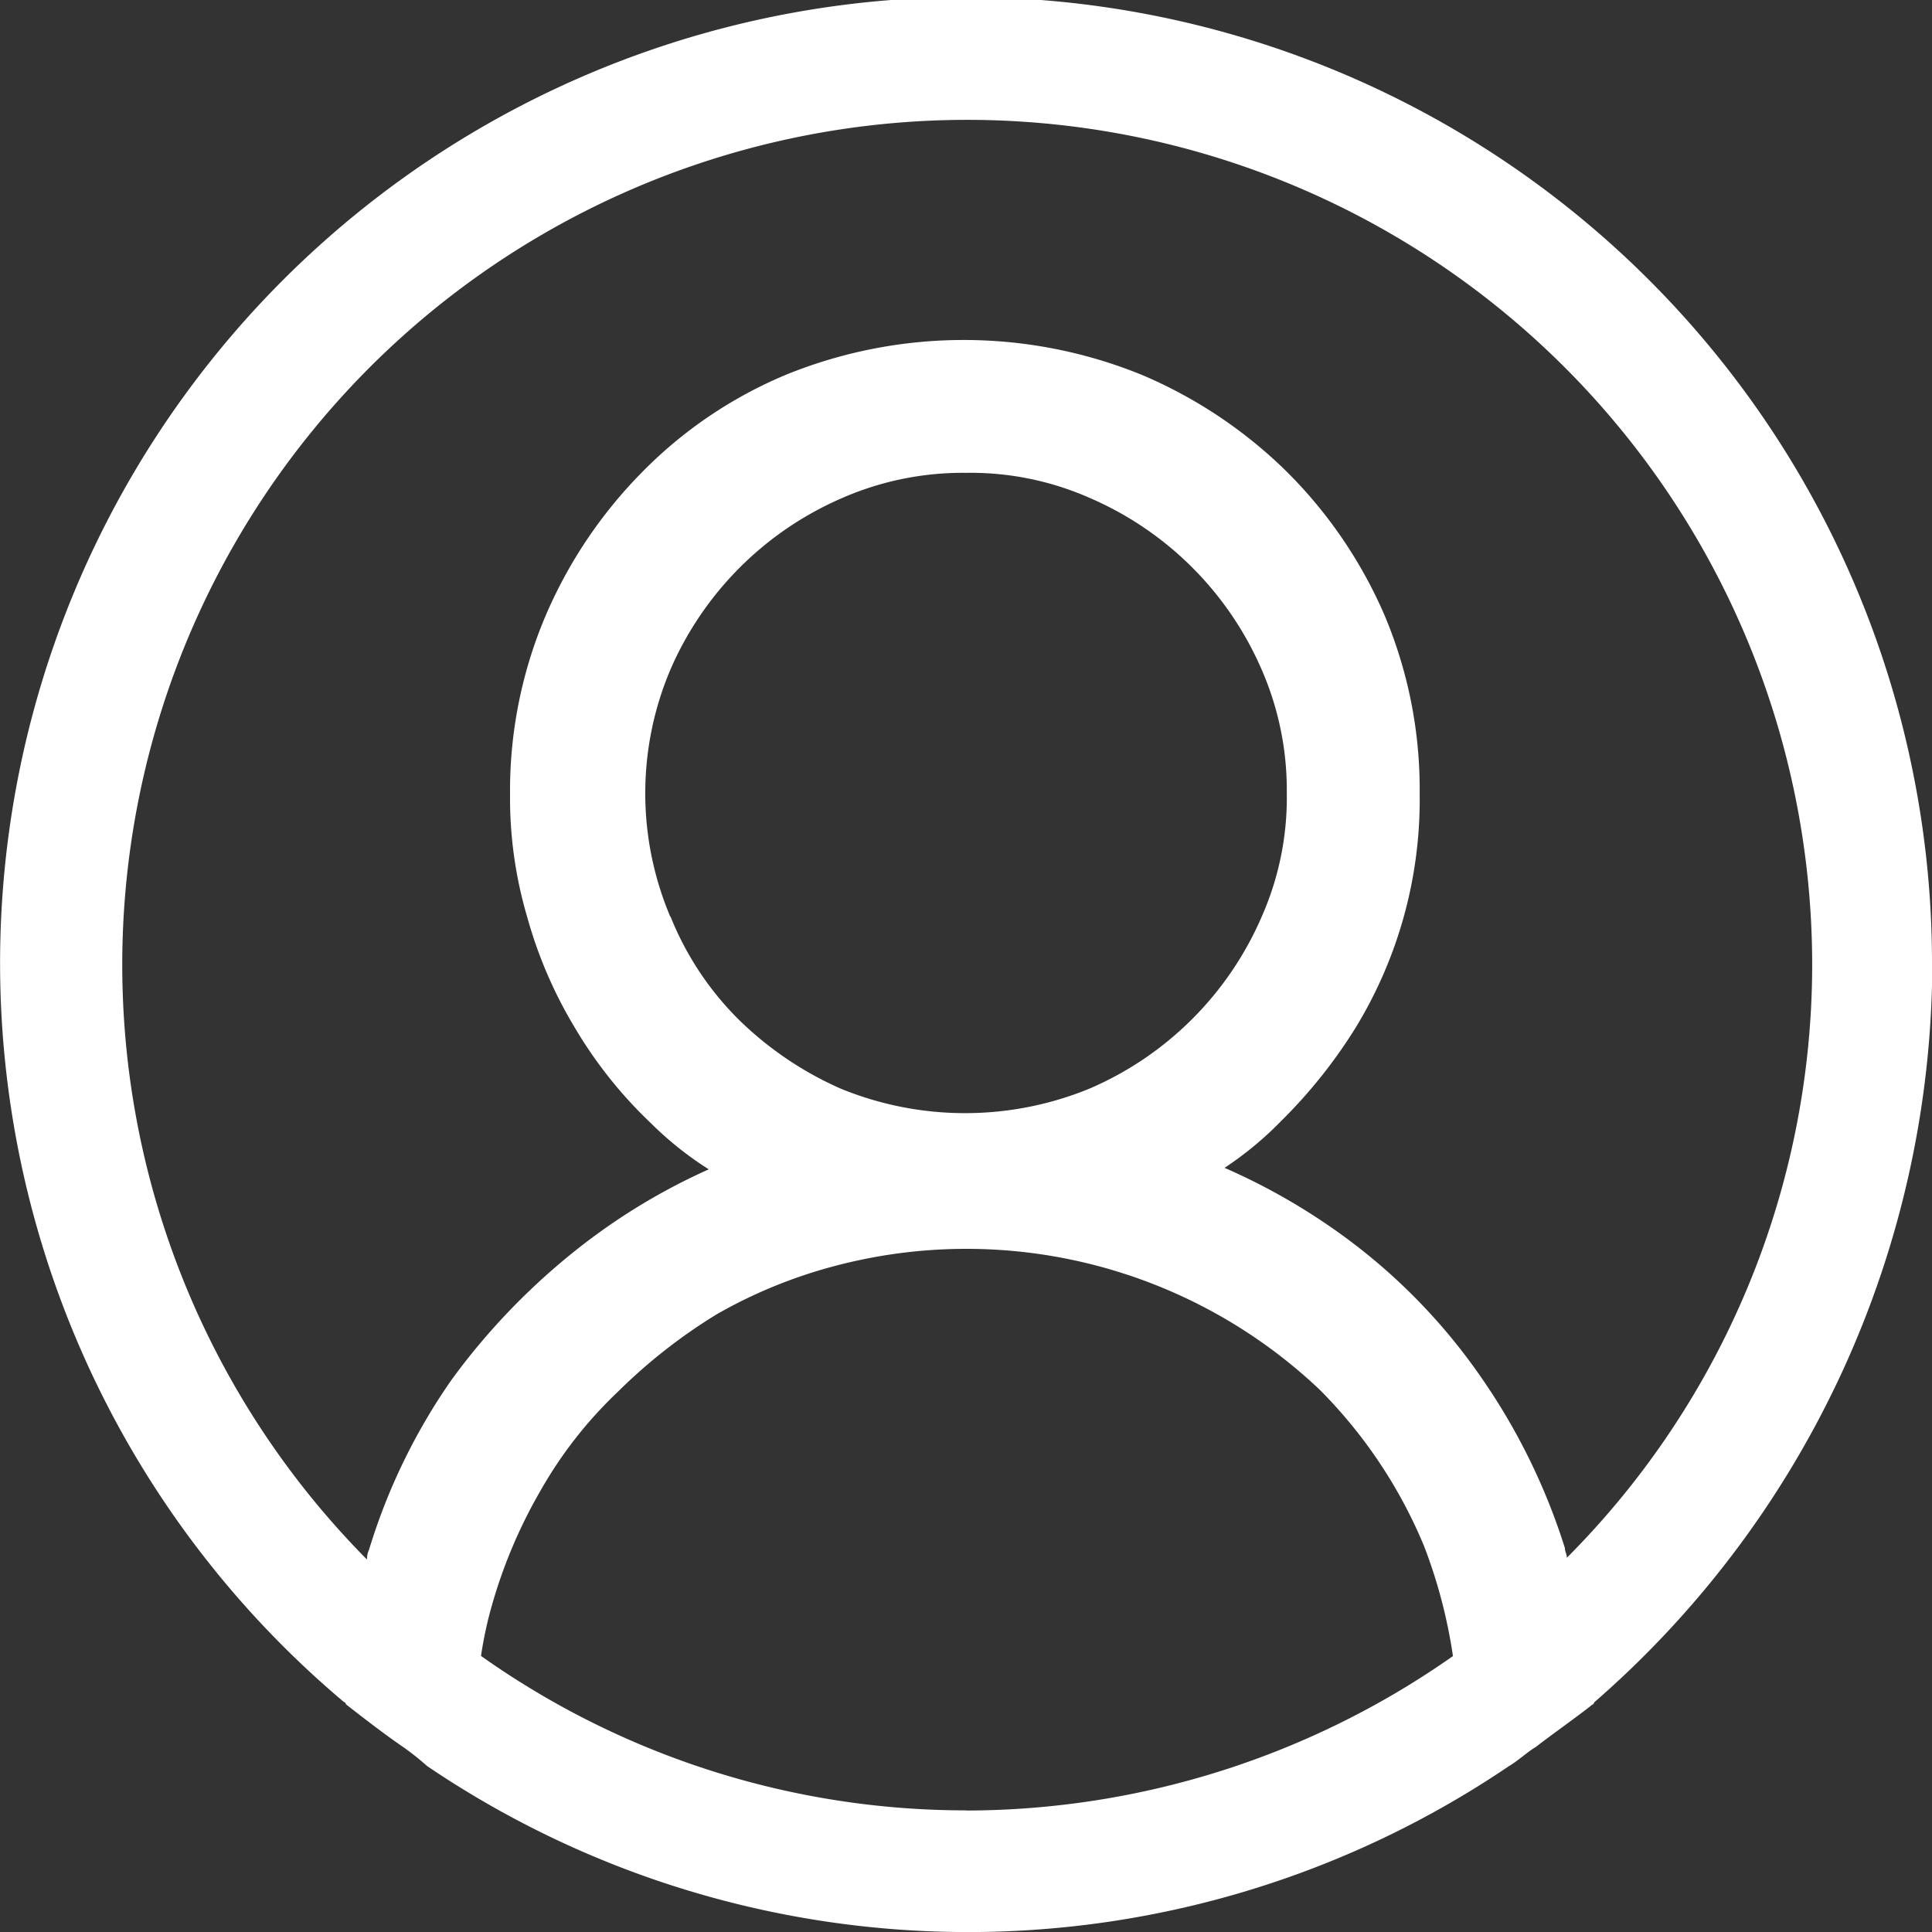 <svg id="account" xmlns="http://www.w3.org/2000/svg" width="24.557" height="24.557" viewBox="0 0 24.557 24.557">
  <rect x="0" y="0" width="24.557" height="24.557" fill="#333333" stroke="none"/>
  <path id="Path_58" data-name="Path 58" d="M24.557,12.266a12.278,12.278,0,1,0-20.21,9.347c.025.025.049.025.049.049.221.172.442.344.688.516a3.282,3.282,0,0,1,.344.269,12.258,12.258,0,0,0,13.754,0c.121-.072.219-.169.342-.244.221-.171.467-.342.688-.514.025-.025.049-.025.049-.049a12.486,12.486,0,0,0,4.3-9.372ZM12.278,23.011a10.657,10.657,0,0,1-6.164-1.963,5.008,5.008,0,0,1,.123-.588,6.4,6.4,0,0,1,.638-1.521,5.4,5.4,0,0,1,.982-1.252,6.9,6.9,0,0,1,1.252-.981,6.2,6.2,0,0,1,1.5-.614,6.528,6.528,0,0,1,6.164,1.571A6.148,6.148,0,0,1,18.1,19.65a6.525,6.525,0,0,1,.368,1.4,10.79,10.79,0,0,1-6.188,1.963ZM8.521,11.654a4.025,4.025,0,0,1,0-3.142,4.188,4.188,0,0,1,2.186-2.183,3.83,3.83,0,0,1,1.572-.319,3.75,3.75,0,0,1,1.572.319,4.188,4.188,0,0,1,2.186,2.183,3.828,3.828,0,0,1,.319,1.57,3.739,3.739,0,0,1-.319,1.57,4.184,4.184,0,0,1-2.186,2.184,4.167,4.167,0,0,1-3.168,0,4.359,4.359,0,0,1-1.3-.883,3.877,3.877,0,0,1-.859-1.3ZM19.916,19.8c0-.049-.025-.074-.025-.123a8.012,8.012,0,0,0-1.056-2.158,7.5,7.5,0,0,0-1.67-1.742,7.992,7.992,0,0,0-1.6-.933,4.328,4.328,0,0,0,.712-.588,6.446,6.446,0,0,0,.958-1.2,5.562,5.562,0,0,0,.81-2.968,5.694,5.694,0,0,0-.442-2.257,5.831,5.831,0,0,0-1.252-1.84,5.9,5.9,0,0,0-1.842-1.228,6,6,0,0,0-4.518,0A5.573,5.573,0,0,0,8.153,6.01,5.894,5.894,0,0,0,6.925,7.85a5.694,5.694,0,0,0-.442,2.257A5.339,5.339,0,0,0,6.7,11.652a5.645,5.645,0,0,0,.614,1.423,5.58,5.58,0,0,0,.958,1.2,4.3,4.3,0,0,0,.737.588,7.858,7.858,0,0,0-1.6.958,8.508,8.508,0,0,0-1.67,1.718A7.673,7.673,0,0,0,4.69,19.7a.267.267,0,0,0-.025.123,10.74,10.74,0,1,1,18.369-7.556A10.682,10.682,0,0,1,19.916,19.8Z" fill="#fff"/>
</svg>
